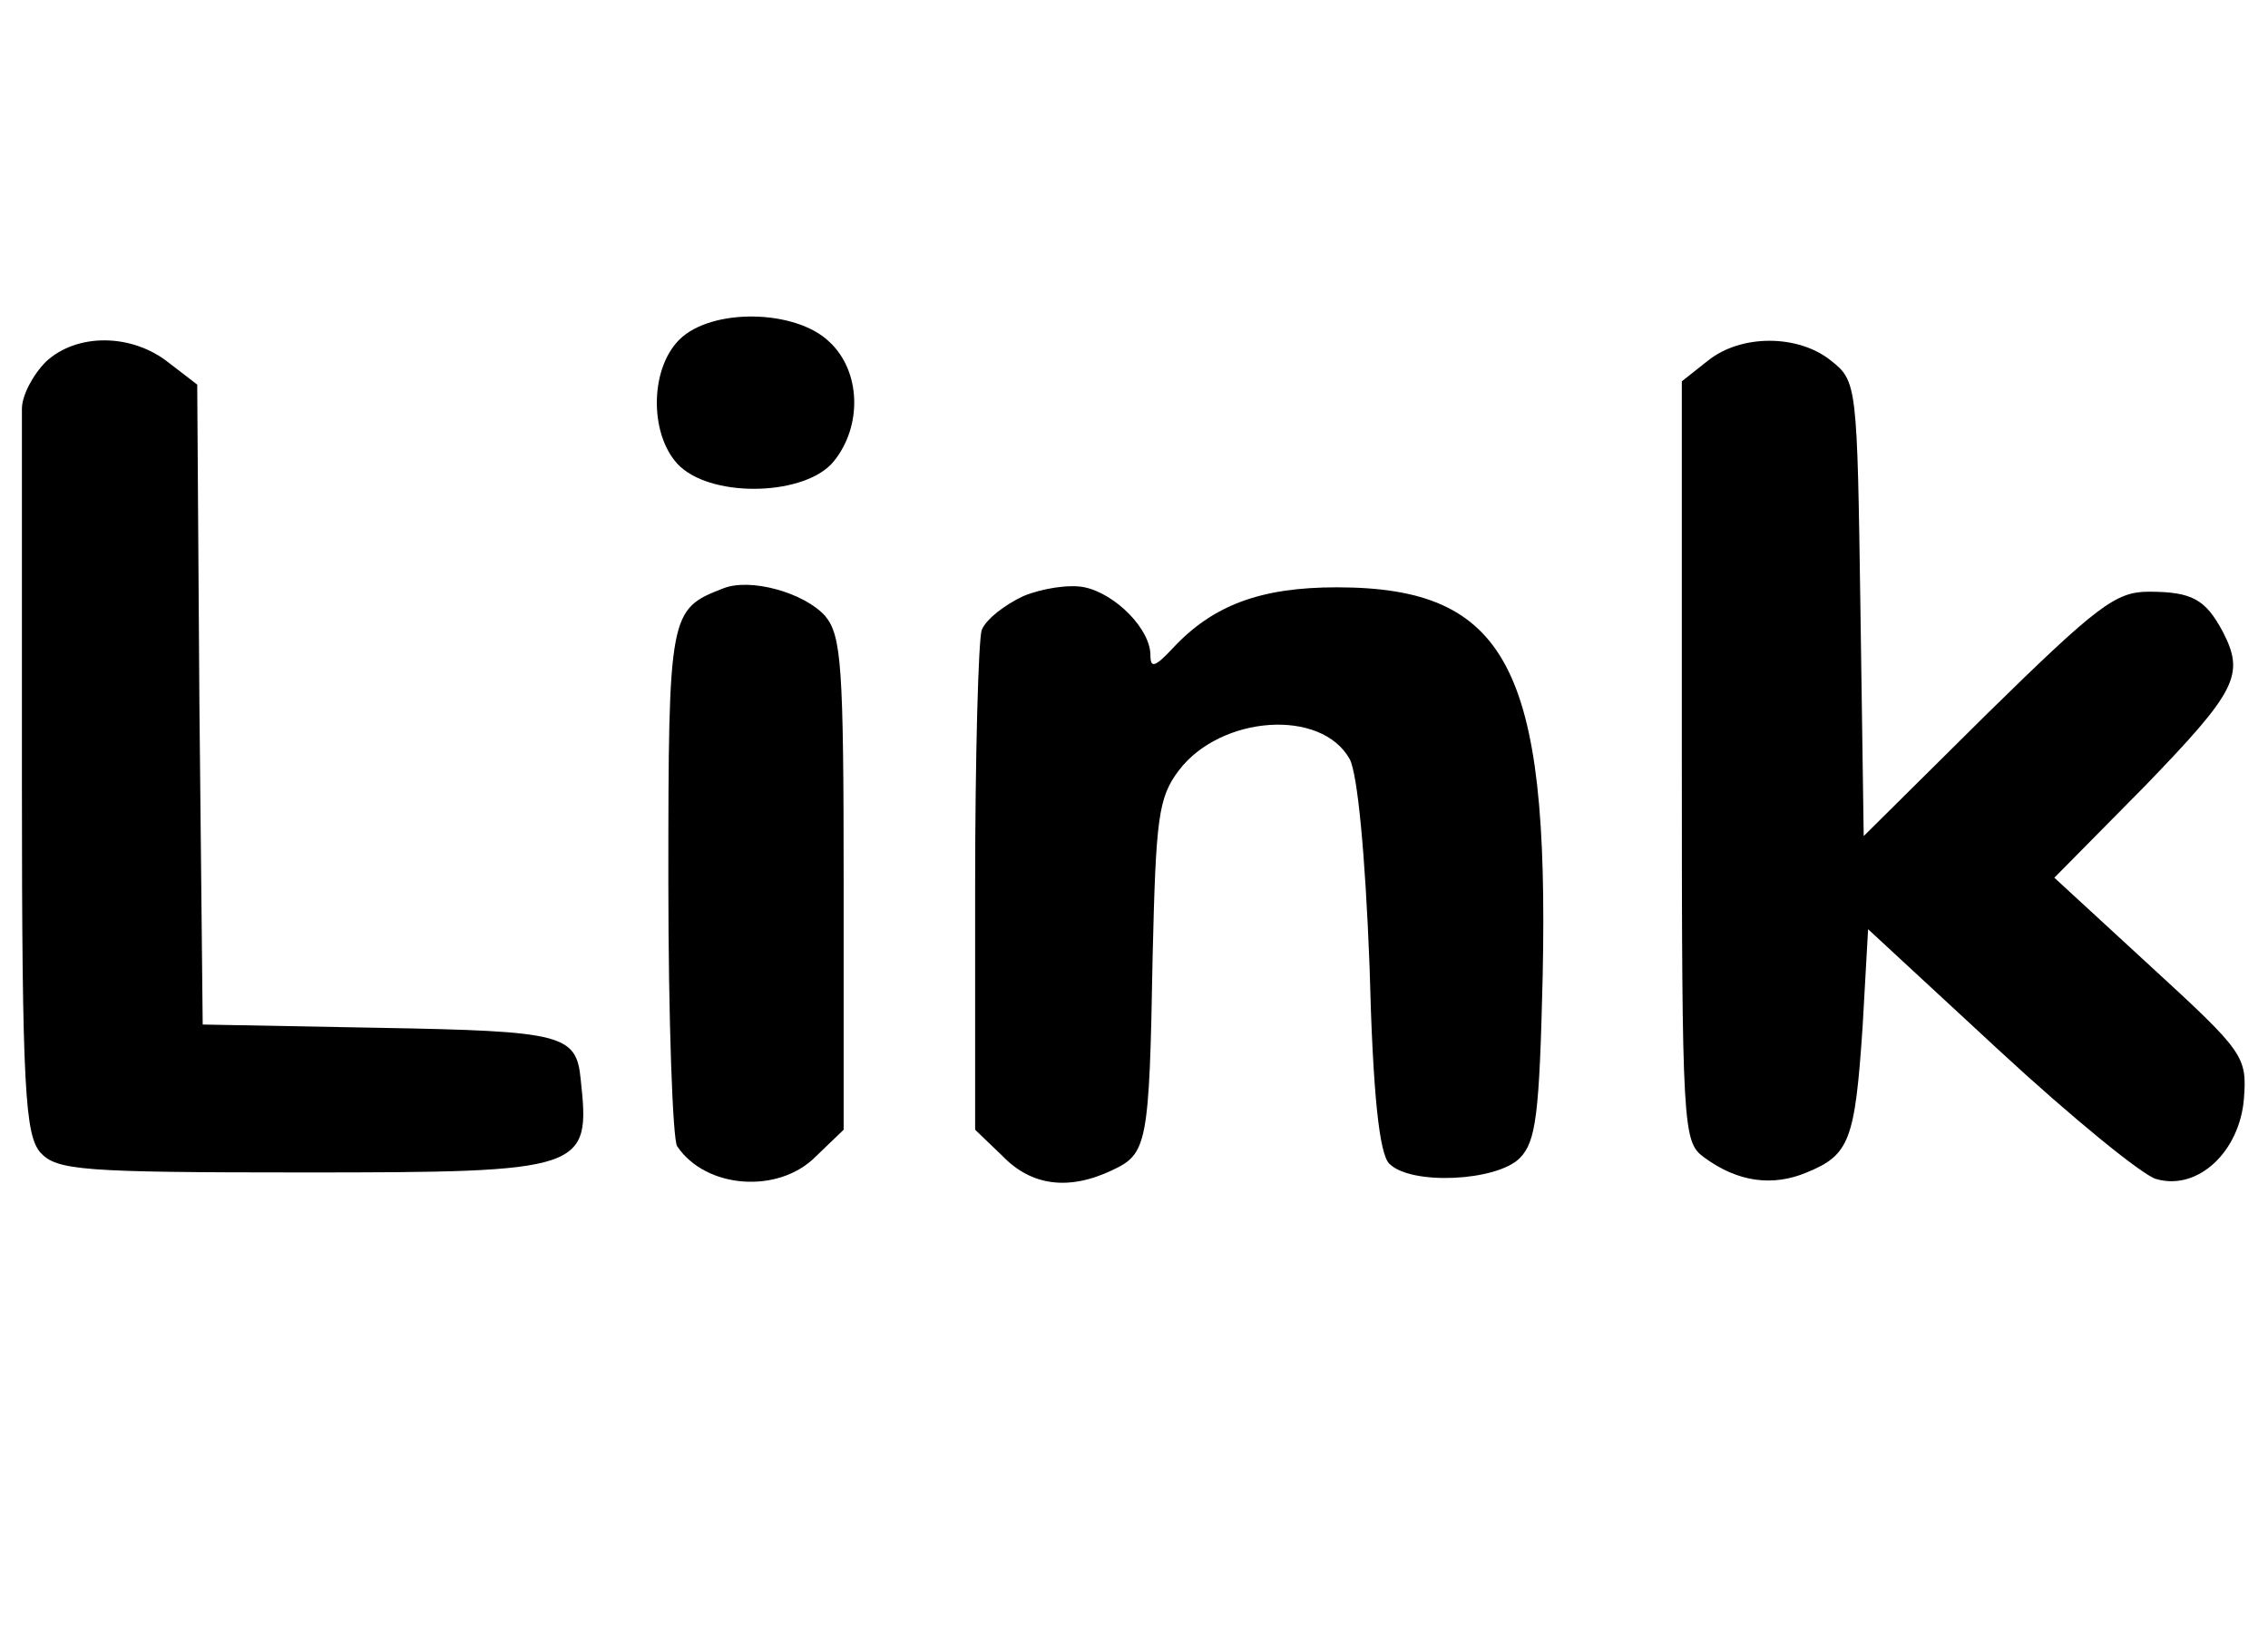 <?xml version="1.0" standalone="no"?>
<!DOCTYPE svg PUBLIC "-//W3C//DTD SVG 20010904//EN"
 "http://www.w3.org/TR/2001/REC-SVG-20010904/DTD/svg10.dtd">
<svg version="1.0" xmlns="http://www.w3.org/2000/svg"
 width="207pt" height="150pt" viewBox="0 0 207 150"
 preserveAspectRatio="xMidYMid meet">

<g transform="translate(0,150) scale(0.1,-0.1)"
fill="#000000" stroke="none">
<path d="M620 1190 c-28 -28 -27 -90 1 -116 32 -29 115 -26 140 5 26 32 25 82
-4 109 -31 30 -108 31 -137 2z"/>
<path d="M42 1170 c-12 -12 -22 -31 -22 -43 0 -12 0 -166 0 -342 0 -280 3
-321 17 -337 15 -16 37 -18 239 -18 259 0 263 2 254 85 -4 41 -16 44 -184 47
l-161 3 -3 292 -2 292 -26 20 c-34 27 -84 27 -112 1z"/>
<path d="M1559 1171 l-24 -19 0 -347 c0 -335 1 -347 20 -361 31 -23 63 -27 94
-14 39 16 44 29 51 133 l5 89 120 -111 c66 -61 131 -114 143 -117 38 -11 76
25 80 73 3 39 0 43 -85 121 l-88 81 83 84 c83 86 91 101 71 140 -16 30 -28 37
-68 37 -30 0 -47 -13 -147 -111 l-113 -112 -3 208 c-3 204 -3 207 -27 226 -30
24 -82 24 -112 0z"/>
<path d="M660 963 c-49 -19 -50 -22 -50 -267 0 -127 4 -236 8 -242 26 -39 93
-44 127 -9 l25 24 0 224 c0 200 -2 227 -17 245 -19 21 -68 35 -93 25z"/>
<path d="M934 956 c-17 -8 -34 -21 -38 -31 -3 -9 -6 -115 -6 -236 l0 -220 25
-24 c26 -27 60 -32 100 -13 32 15 34 23 37 195 3 126 5 145 24 170 38 50 130
57 156 10 7 -14 14 -85 18 -189 3 -118 9 -171 18 -180 20 -20 98 -16 119 5 15
15 18 40 21 166 6 282 -33 355 -188 355 -69 0 -113 -16 -150 -56 -16 -17 -20
-18 -20 -6 0 24 -32 56 -60 62 -14 3 -39 -1 -56 -8z"/>
</g>
</svg>

